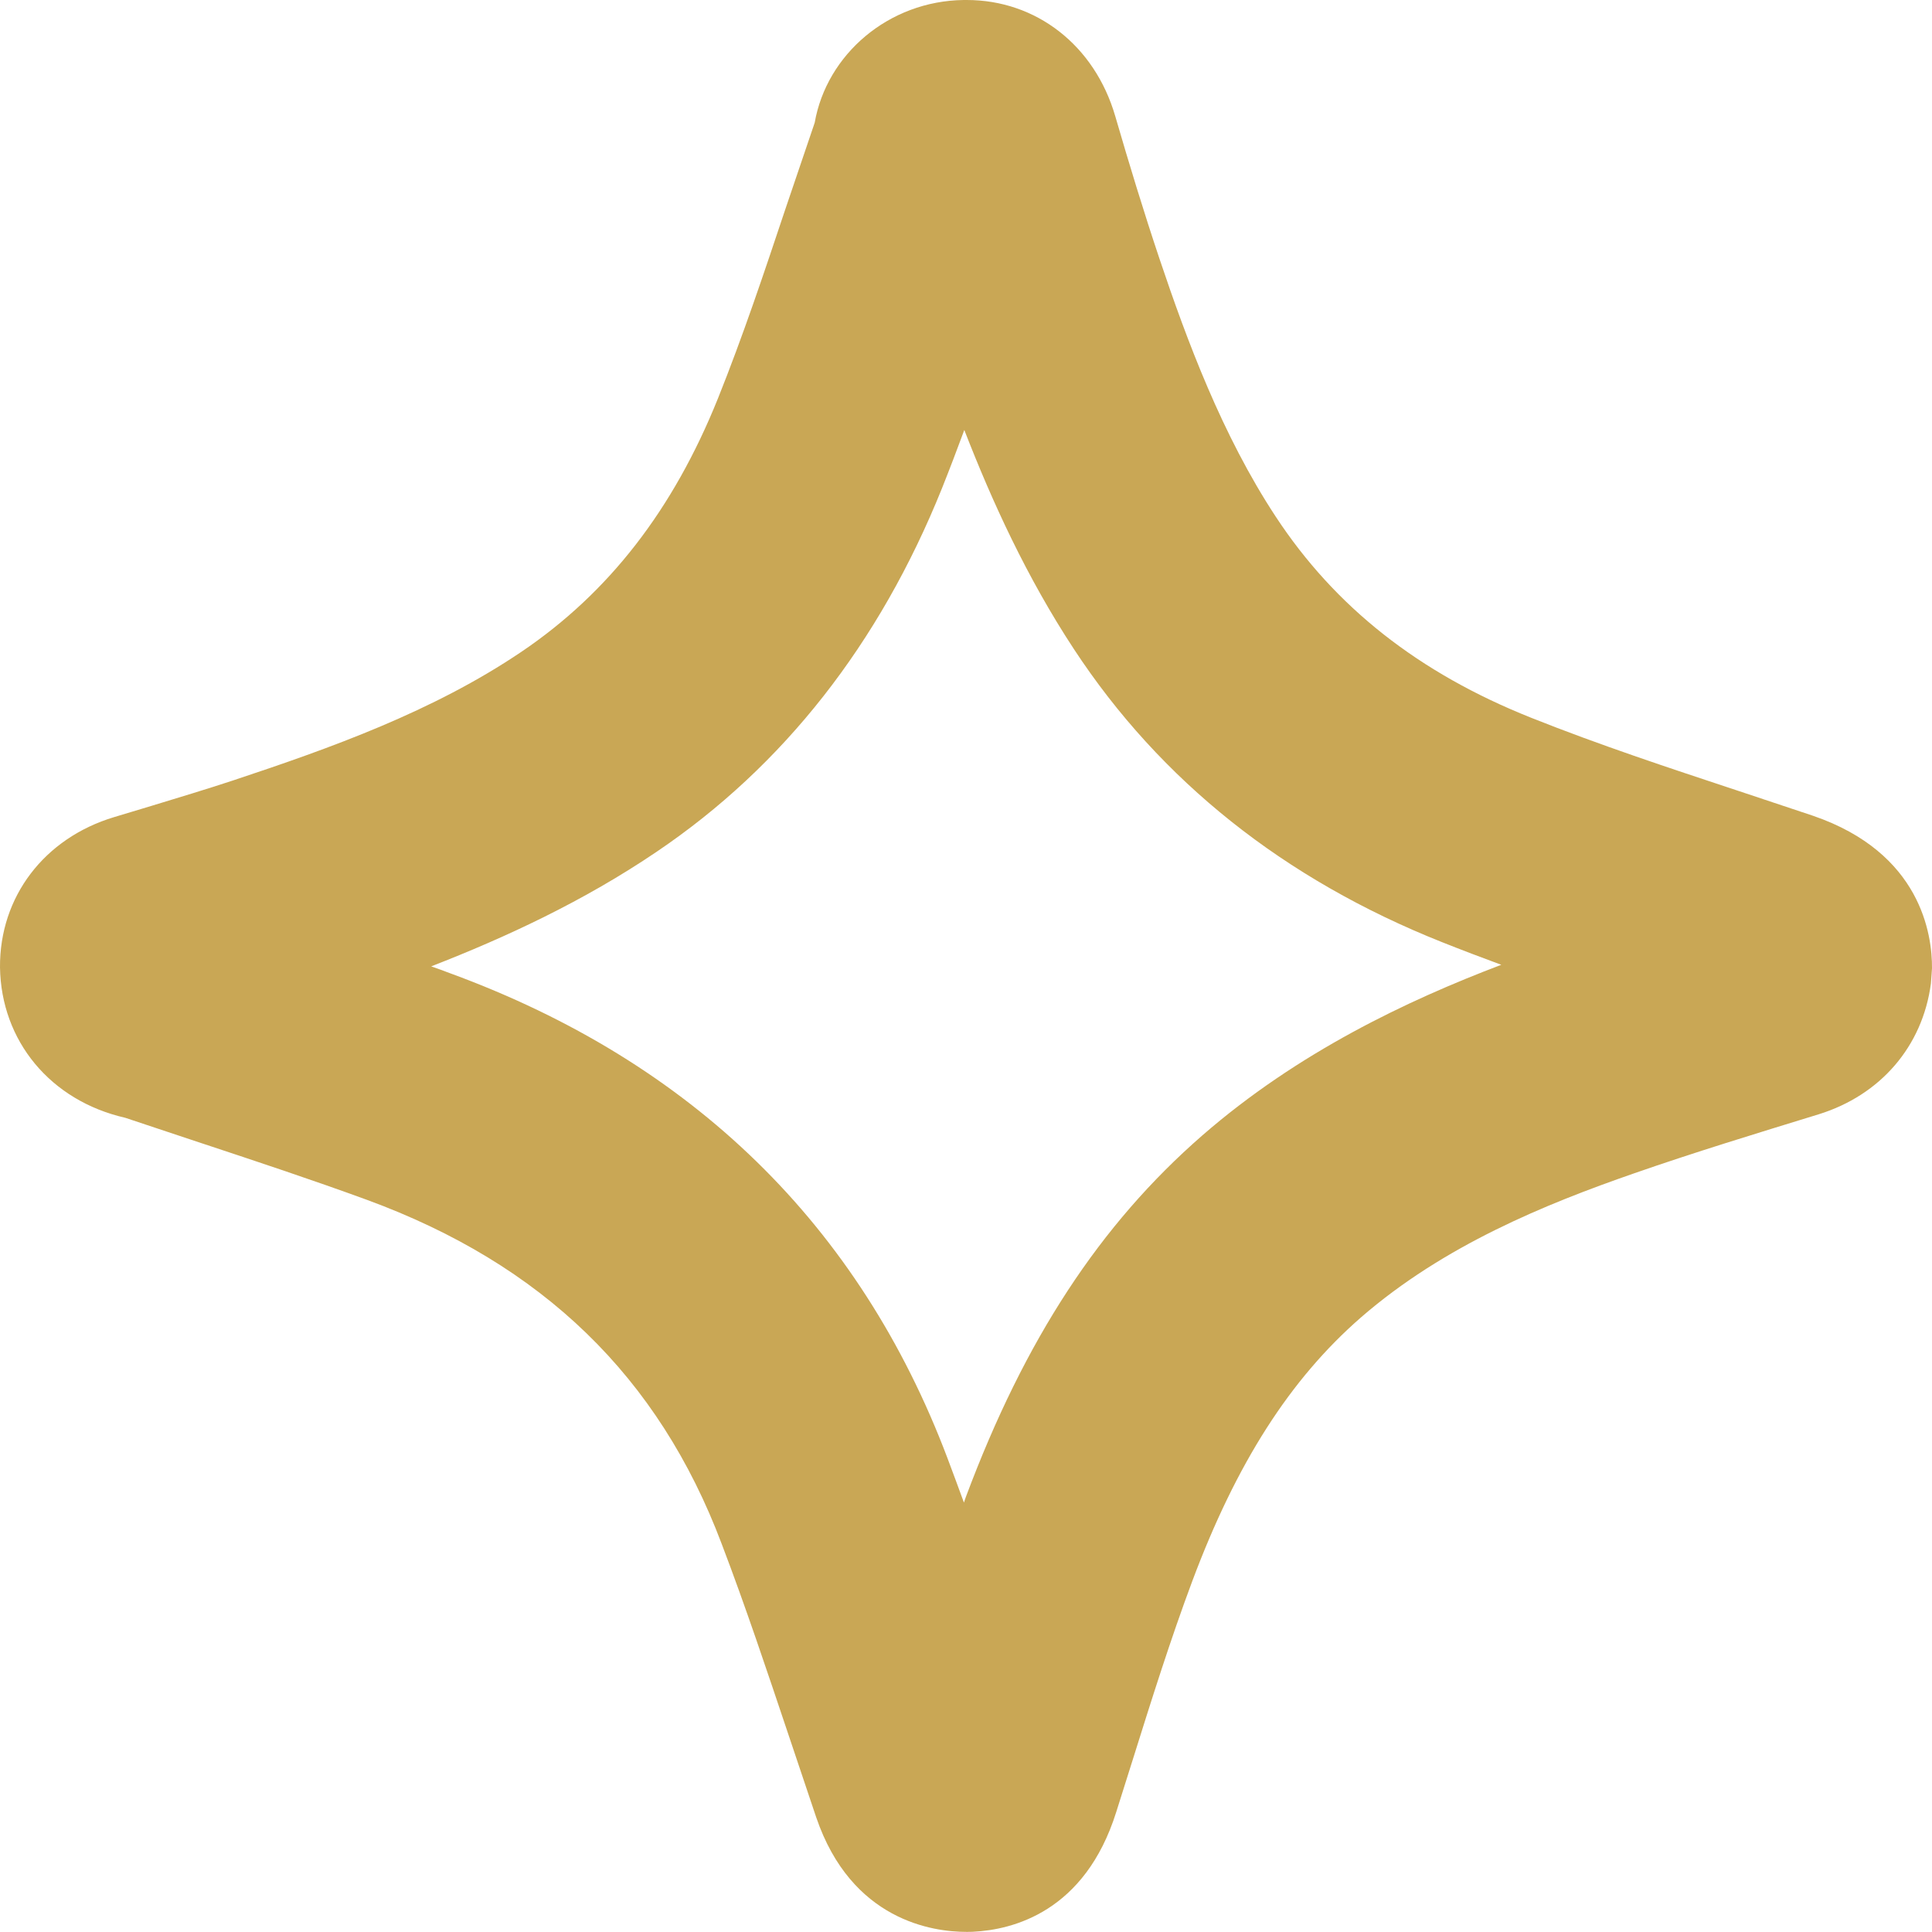 <svg width="16" height="16" viewBox="0 0 16 16" fill="none" xmlns="http://www.w3.org/2000/svg">
<path d="M8.003 15.999C7.728 15.999 7.051 15.907 6.759 15.049L6.53 14.367C6.352 13.837 6.175 13.306 5.976 12.784C5.454 11.401 4.494 10.471 3.04 9.937C2.586 9.771 2.127 9.619 1.668 9.467L1.037 9.257C0.416 9.115 0.009 8.619 3.20255e-05 8.011C-0.004 7.426 0.367 6.941 0.945 6.767L1.254 6.674C1.48 6.605 1.707 6.537 1.931 6.463C2.738 6.195 3.585 5.893 4.318 5.398C5.043 4.908 5.575 4.221 5.946 3.299C6.152 2.785 6.328 2.259 6.504 1.732L6.747 1.016C6.846 0.451 7.358 0.008 7.981 0C7.989 0 7.998 0 8.006 0C8.581 0 9.065 0.375 9.236 0.962C9.351 1.358 9.471 1.751 9.602 2.142C9.83 2.821 10.122 3.605 10.564 4.277C11.057 5.028 11.749 5.573 12.68 5.944C13.242 6.168 13.817 6.358 14.391 6.548L15.015 6.756C15.91 7.063 16.002 7.741 16 8.019L15.991 8.145C15.922 8.665 15.574 9.069 15.062 9.228C14.534 9.39 14.03 9.544 13.533 9.717C12.799 9.972 11.957 10.314 11.27 10.911C10.683 11.423 10.24 12.116 9.874 13.094C9.692 13.581 9.536 14.079 9.38 14.576L9.244 15.007C8.985 15.831 8.39 15.982 8.058 15.998C8.042 15.999 8.023 15.999 8.003 15.999ZM3.571 8.003C3.624 8.021 3.677 8.041 3.73 8.061C5.732 8.795 7.118 10.146 7.847 12.077C7.893 12.199 7.938 12.321 7.983 12.444C7.988 12.427 7.994 12.41 8 12.394C8.487 11.092 9.109 10.142 9.956 9.404C10.749 8.714 11.654 8.286 12.433 7.99C12.268 7.929 12.104 7.867 11.941 7.802C10.635 7.282 9.61 6.466 8.894 5.376C8.503 4.781 8.216 4.154 7.986 3.561C7.926 3.723 7.865 3.884 7.801 4.044C7.283 5.331 6.489 6.344 5.438 7.054C4.834 7.463 4.191 7.762 3.571 8.003ZM1.527 8.681H1.525C1.526 8.681 1.526 8.681 1.527 8.681Z" fill="#C9A755"/>
</svg>
